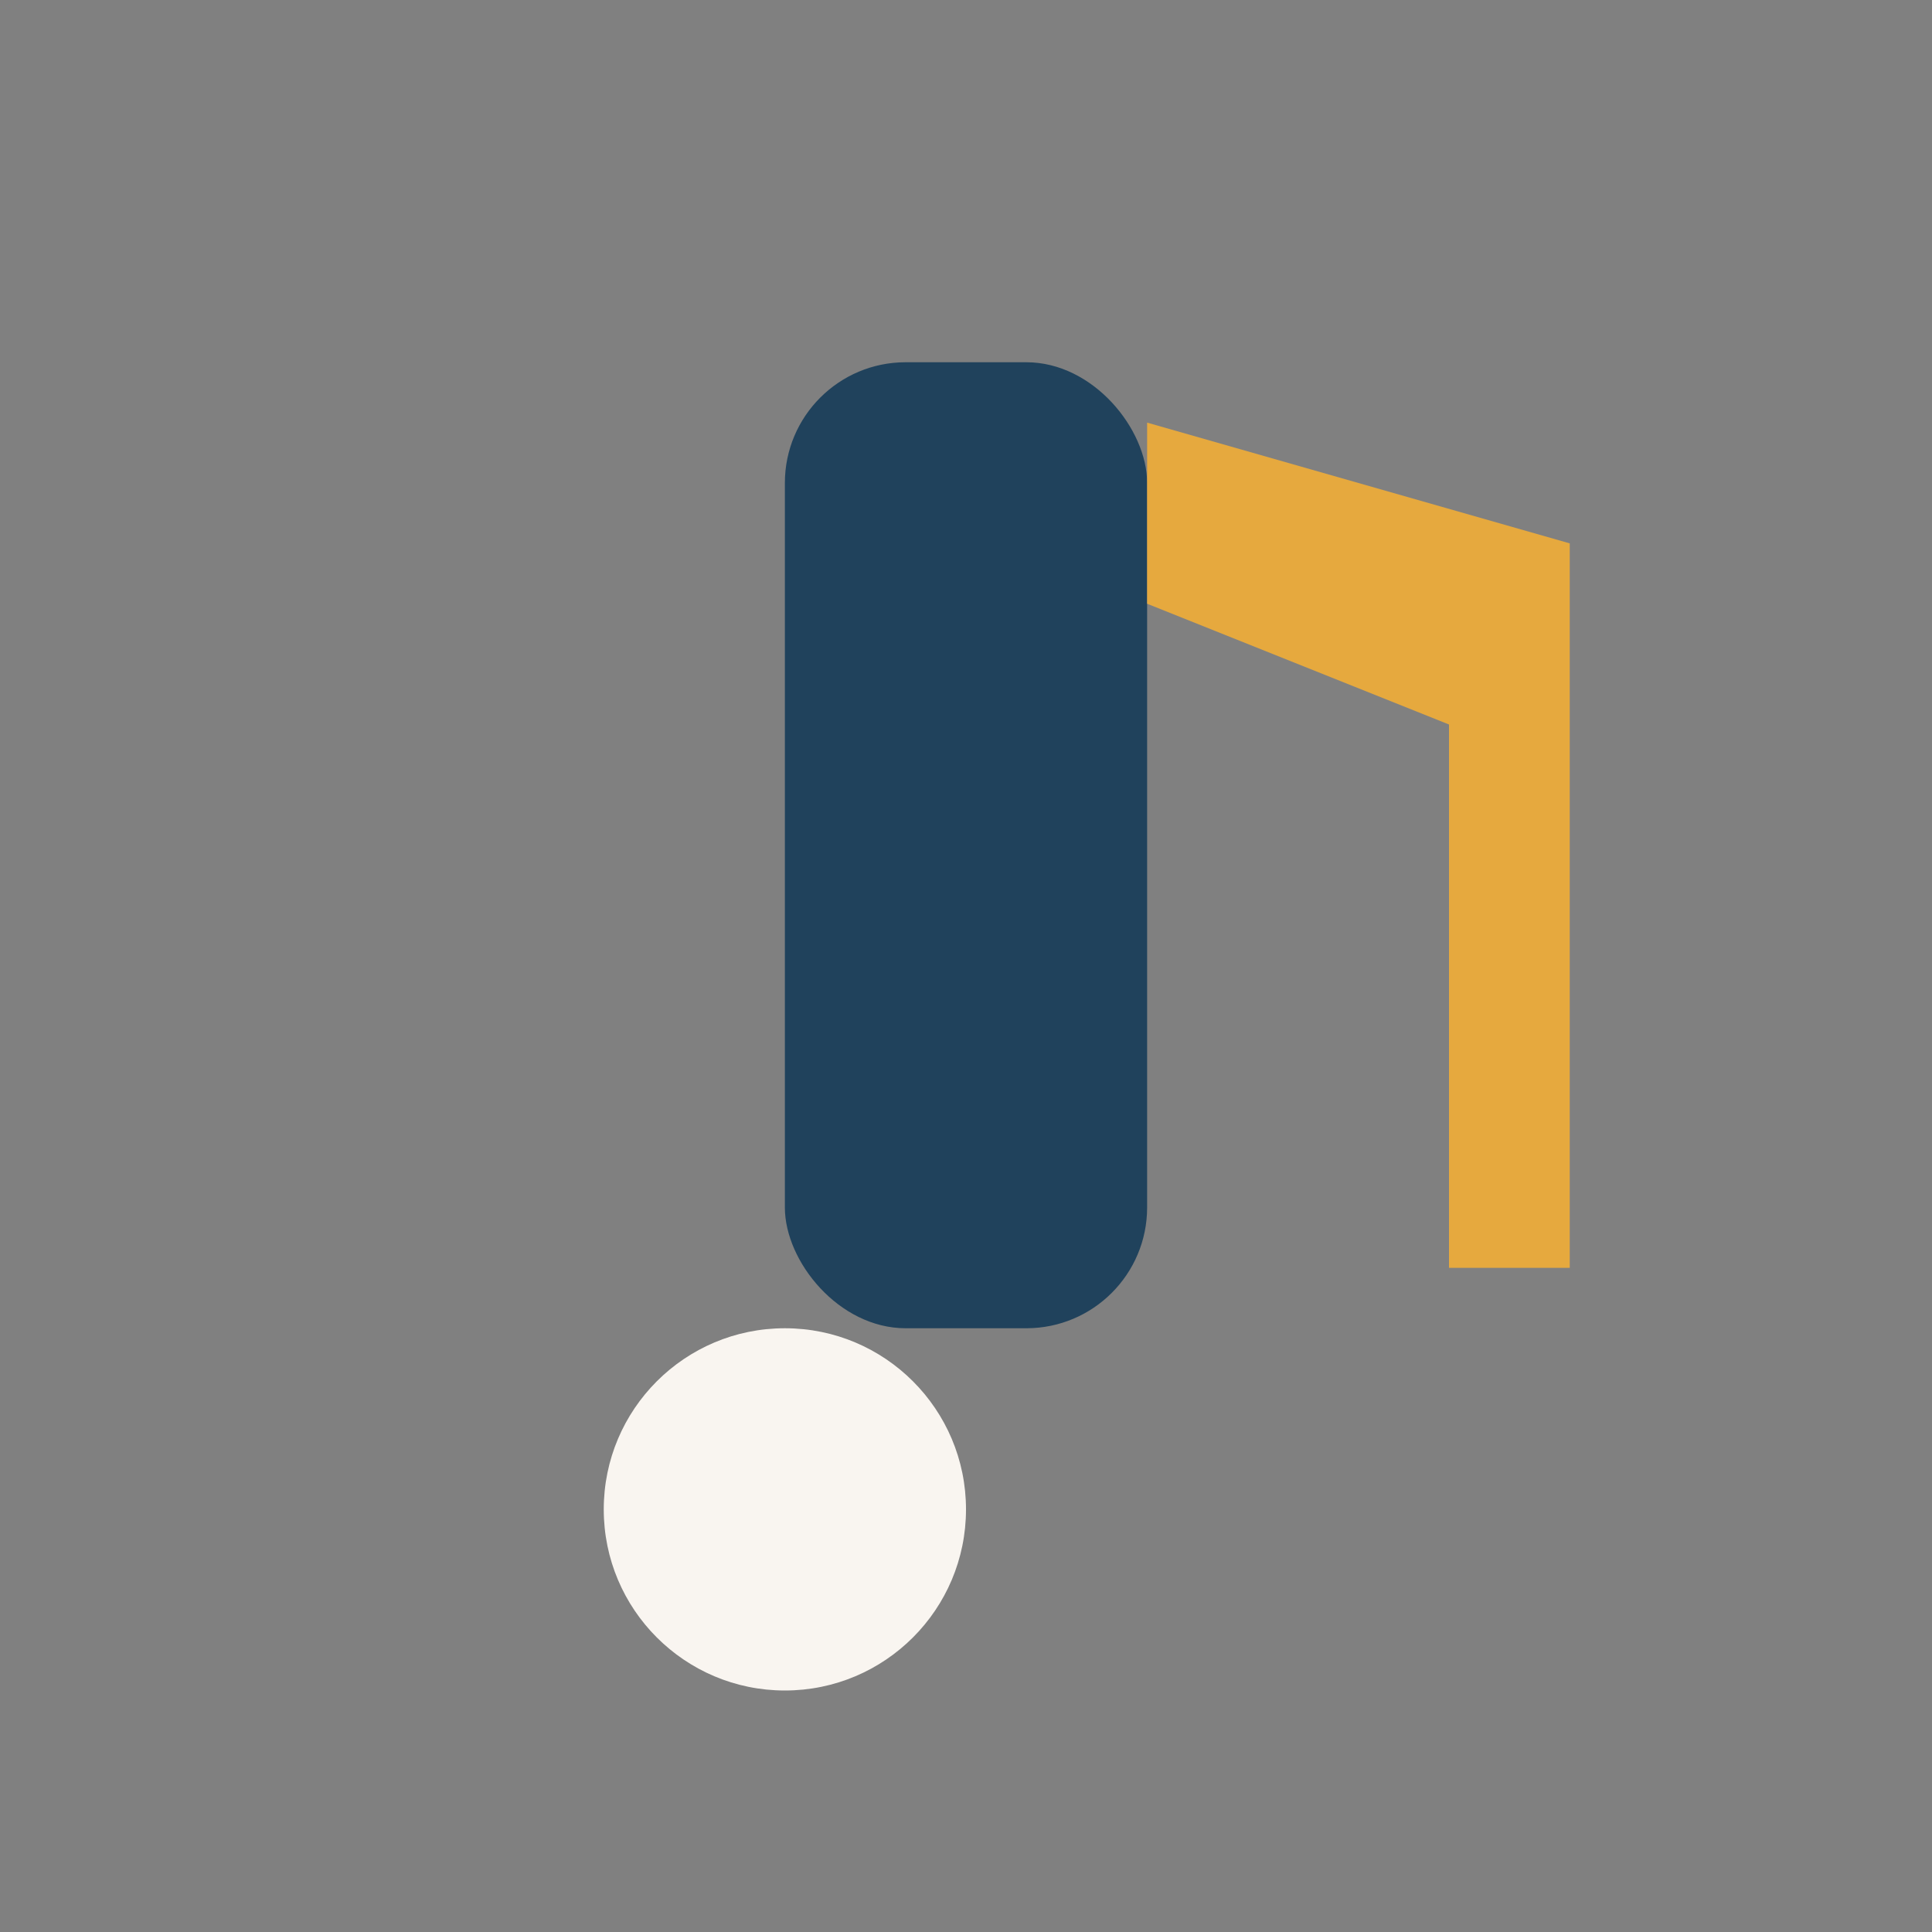 <?xml version="1.0" encoding="UTF-8"?>
<svg xmlns="http://www.w3.org/2000/svg" width="32" height="32" viewBox="0 0 32 32"><rect x="0" y="0" width="32" height="32" fill="#808080" stroke="none"/><rect x="13" y="6" width="6" height="16" rx="2" fill="#20425C"/><path d="M19 7l7 2v12h-2V12l-5-2" fill="#E6A93E"/><circle cx="13" cy="25" r="3" fill="#F9F5F0"/></svg>